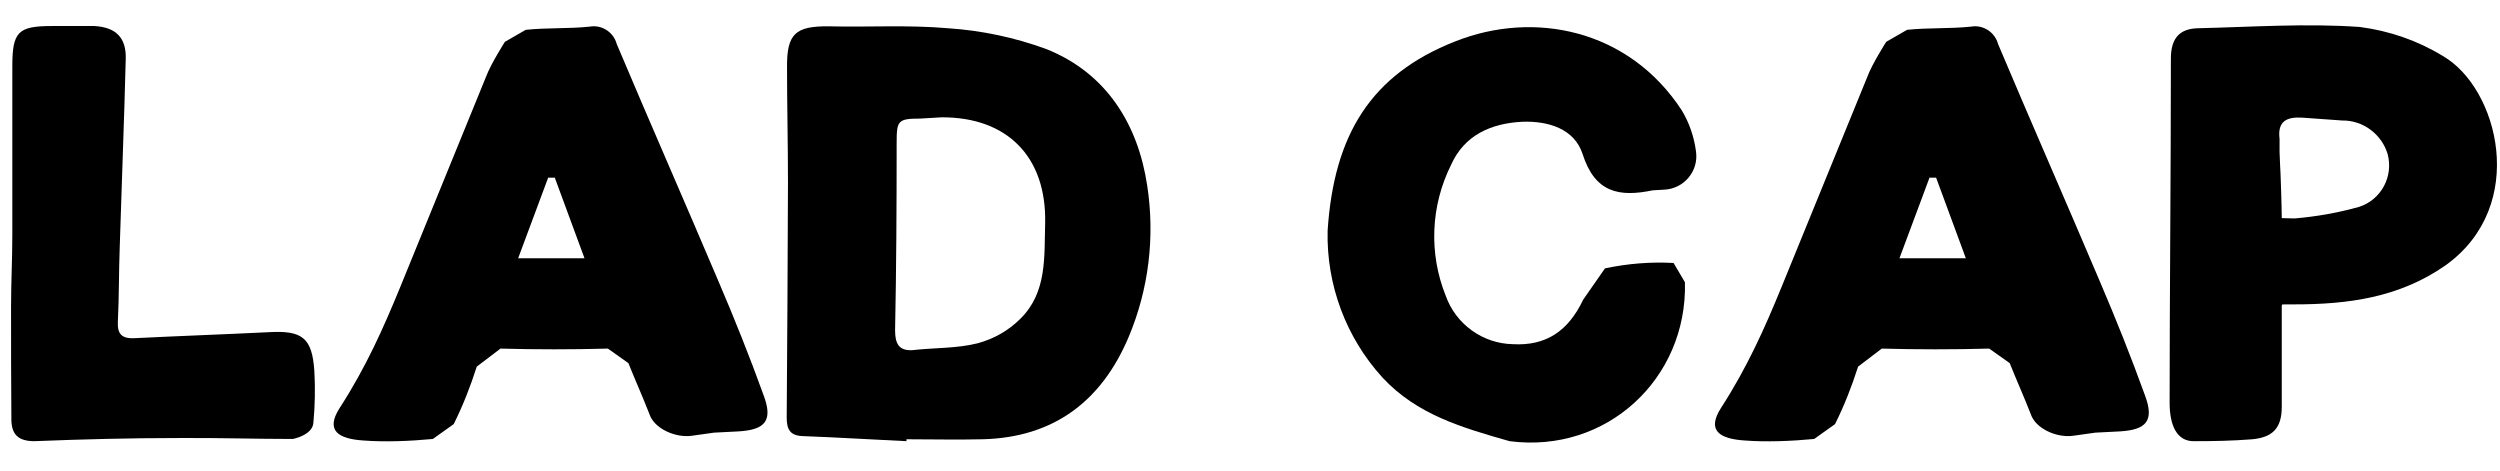 <svg width="85" height="16" viewBox="0 0 85 16" fill="none" xmlns="http://www.w3.org/2000/svg">
<path d="M77.58 13.829C77.58 14.56 77.269 14.871 76.57 14.936C75.883 14.989 75.281 15 74.637 15C73.992 15.032 73.767 14.431 73.767 13.69C73.767 10.048 73.81 6.02 73.81 1.991C73.81 1.293 74.11 0.971 74.744 0.96C76.57 0.917 78.418 0.788 80.233 0.917C81.232 1.046 82.199 1.379 83.059 1.905C84.939 2.99 85.981 6.986 83.155 9.017C81.576 10.123 79.825 10.349 77.999 10.349H77.602L77.58 10.392C77.58 11.573 77.58 12.712 77.58 13.829ZM77.526 5.676L77.537 5.88C77.537 5.88 77.58 7.008 77.58 7.416L78.02 7.427C78.772 7.362 79.503 7.234 80.223 7.029C80.964 6.782 81.383 5.998 81.179 5.236C80.975 4.559 80.341 4.086 79.632 4.097L78.278 4C77.752 3.968 77.43 4.118 77.505 4.72V5.171L77.526 5.676Z" fill="black"/>
<path d="M69.04 14.065C68.814 13.485 68.557 12.916 68.331 12.347L67.633 11.852C66.419 11.885 65.194 11.885 63.98 11.852L63.175 12.465C62.96 13.141 62.702 13.797 62.391 14.42L61.682 14.925C60.908 15 60.038 15.032 59.34 14.978C58.47 14.925 58.019 14.645 58.513 13.872C59.404 12.497 60.006 11.143 60.564 9.779C61.542 7.384 62.52 4.988 63.497 2.593C63.647 2.184 64.131 1.422 64.131 1.422L64.84 1.014C65.56 0.938 66.29 0.981 67.01 0.906C67.418 0.831 67.826 1.089 67.934 1.497C69.072 4.193 70.254 6.879 71.393 9.564C71.94 10.843 72.456 12.132 72.929 13.442C73.251 14.302 72.982 14.613 72.08 14.667L71.242 14.71L70.48 14.817C69.942 14.892 69.201 14.581 69.04 14.065ZM66.838 8.78L65.828 6.041H65.603L64.582 8.78H66.838Z" fill="black"/>
<path d="M49.468 1.411C52.164 0.337 55.387 1.003 57.181 3.753C57.438 4.182 57.6 4.655 57.664 5.149C57.761 5.826 57.245 6.428 56.568 6.449L56.192 6.471C55.054 6.707 54.227 6.556 53.808 5.235C53.528 4.376 52.637 4.107 51.756 4.14C50.703 4.193 49.79 4.591 49.339 5.6C48.641 6.997 48.576 8.619 49.156 10.059C49.5 11.025 50.413 11.681 51.434 11.702C52.572 11.767 53.324 11.251 53.829 10.187L54.57 9.124C55.333 8.963 56.117 8.898 56.901 8.941L57.288 9.597C57.374 12.873 54.624 15.43 51.326 15C49.704 14.538 48.179 14.098 47.008 12.841C45.762 11.476 45.096 9.682 45.139 7.846C45.353 4.58 46.61 2.539 49.468 1.411Z" fill="black"/>
<path d="M30.819 15C29.648 14.946 28.467 14.871 27.307 14.828C26.855 14.817 26.748 14.592 26.748 14.194C26.77 11.53 26.78 8.866 26.791 6.213C26.791 4.902 26.759 3.592 26.759 2.292C26.748 1.143 27.049 0.885 28.177 0.895C29.52 0.928 30.884 0.842 32.227 0.96C33.365 1.035 34.493 1.271 35.578 1.669C37.619 2.485 38.693 4.226 39.005 6.31C39.273 8.05 39.059 9.833 38.371 11.466C37.447 13.646 35.825 14.871 33.419 14.935C32.549 14.957 31.689 14.935 30.819 14.935V15ZM31.281 4.032C30.519 4.032 30.486 4.107 30.486 4.87C30.486 6.997 30.476 9.113 30.433 11.229C30.433 11.67 30.551 11.928 31.013 11.906C31.754 11.82 32.527 11.852 33.247 11.67C33.795 11.52 34.289 11.24 34.687 10.843C35.6 9.951 35.503 8.748 35.535 7.599C35.589 5.332 34.246 3.978 32.012 3.989L31.281 4.032Z" fill="black"/>
<path d="M22.075 14.065C21.85 13.485 21.592 12.916 21.366 12.347L20.668 11.852C19.454 11.885 18.23 11.885 17.016 11.852L16.21 12.465C15.995 13.141 15.737 13.797 15.426 14.42L14.717 14.925C13.943 15 13.073 15.032 12.375 14.978C11.505 14.925 11.054 14.645 11.548 13.872C12.439 12.497 13.041 11.143 13.6 9.779C14.577 7.384 15.555 4.988 16.532 2.593C16.683 2.184 17.166 1.422 17.166 1.422L17.875 1.014C18.595 0.938 19.325 0.981 20.045 0.906C20.453 0.831 20.861 1.089 20.969 1.497C22.107 4.193 23.289 6.879 24.428 9.564C24.976 10.843 25.491 12.132 25.964 13.442C26.286 14.302 26.018 14.613 25.115 14.667L24.277 14.71L23.515 14.817C22.977 14.892 22.236 14.581 22.075 14.065ZM19.873 8.78L18.863 6.041H18.638L17.617 8.78H19.873Z" fill="black"/>
<path d="M0.419 7.878V2.26C0.419 1.078 0.612 0.885 1.772 0.885C2.256 0.885 2.729 0.885 3.212 0.885C3.942 0.928 4.297 1.282 4.275 2.002C4.222 4.129 4.136 6.267 4.071 8.394C4.039 9.242 4.05 10.091 4.007 10.94C3.985 11.369 4.157 11.52 4.576 11.498C6.102 11.423 7.616 11.369 9.142 11.294C10.28 11.229 10.613 11.487 10.688 12.615C10.721 13.195 10.71 13.786 10.656 14.366C10.635 14.796 9.958 14.925 9.958 14.925C8.658 14.925 7.358 14.882 6.048 14.893C4.426 14.893 2.793 14.935 1.171 15C0.612 15 0.397 14.764 0.387 14.28C0.376 12.991 0.376 11.713 0.376 10.424C0.376 9.575 0.419 8.845 0.419 7.996V7.878Z" fill="black"/>
</svg>
